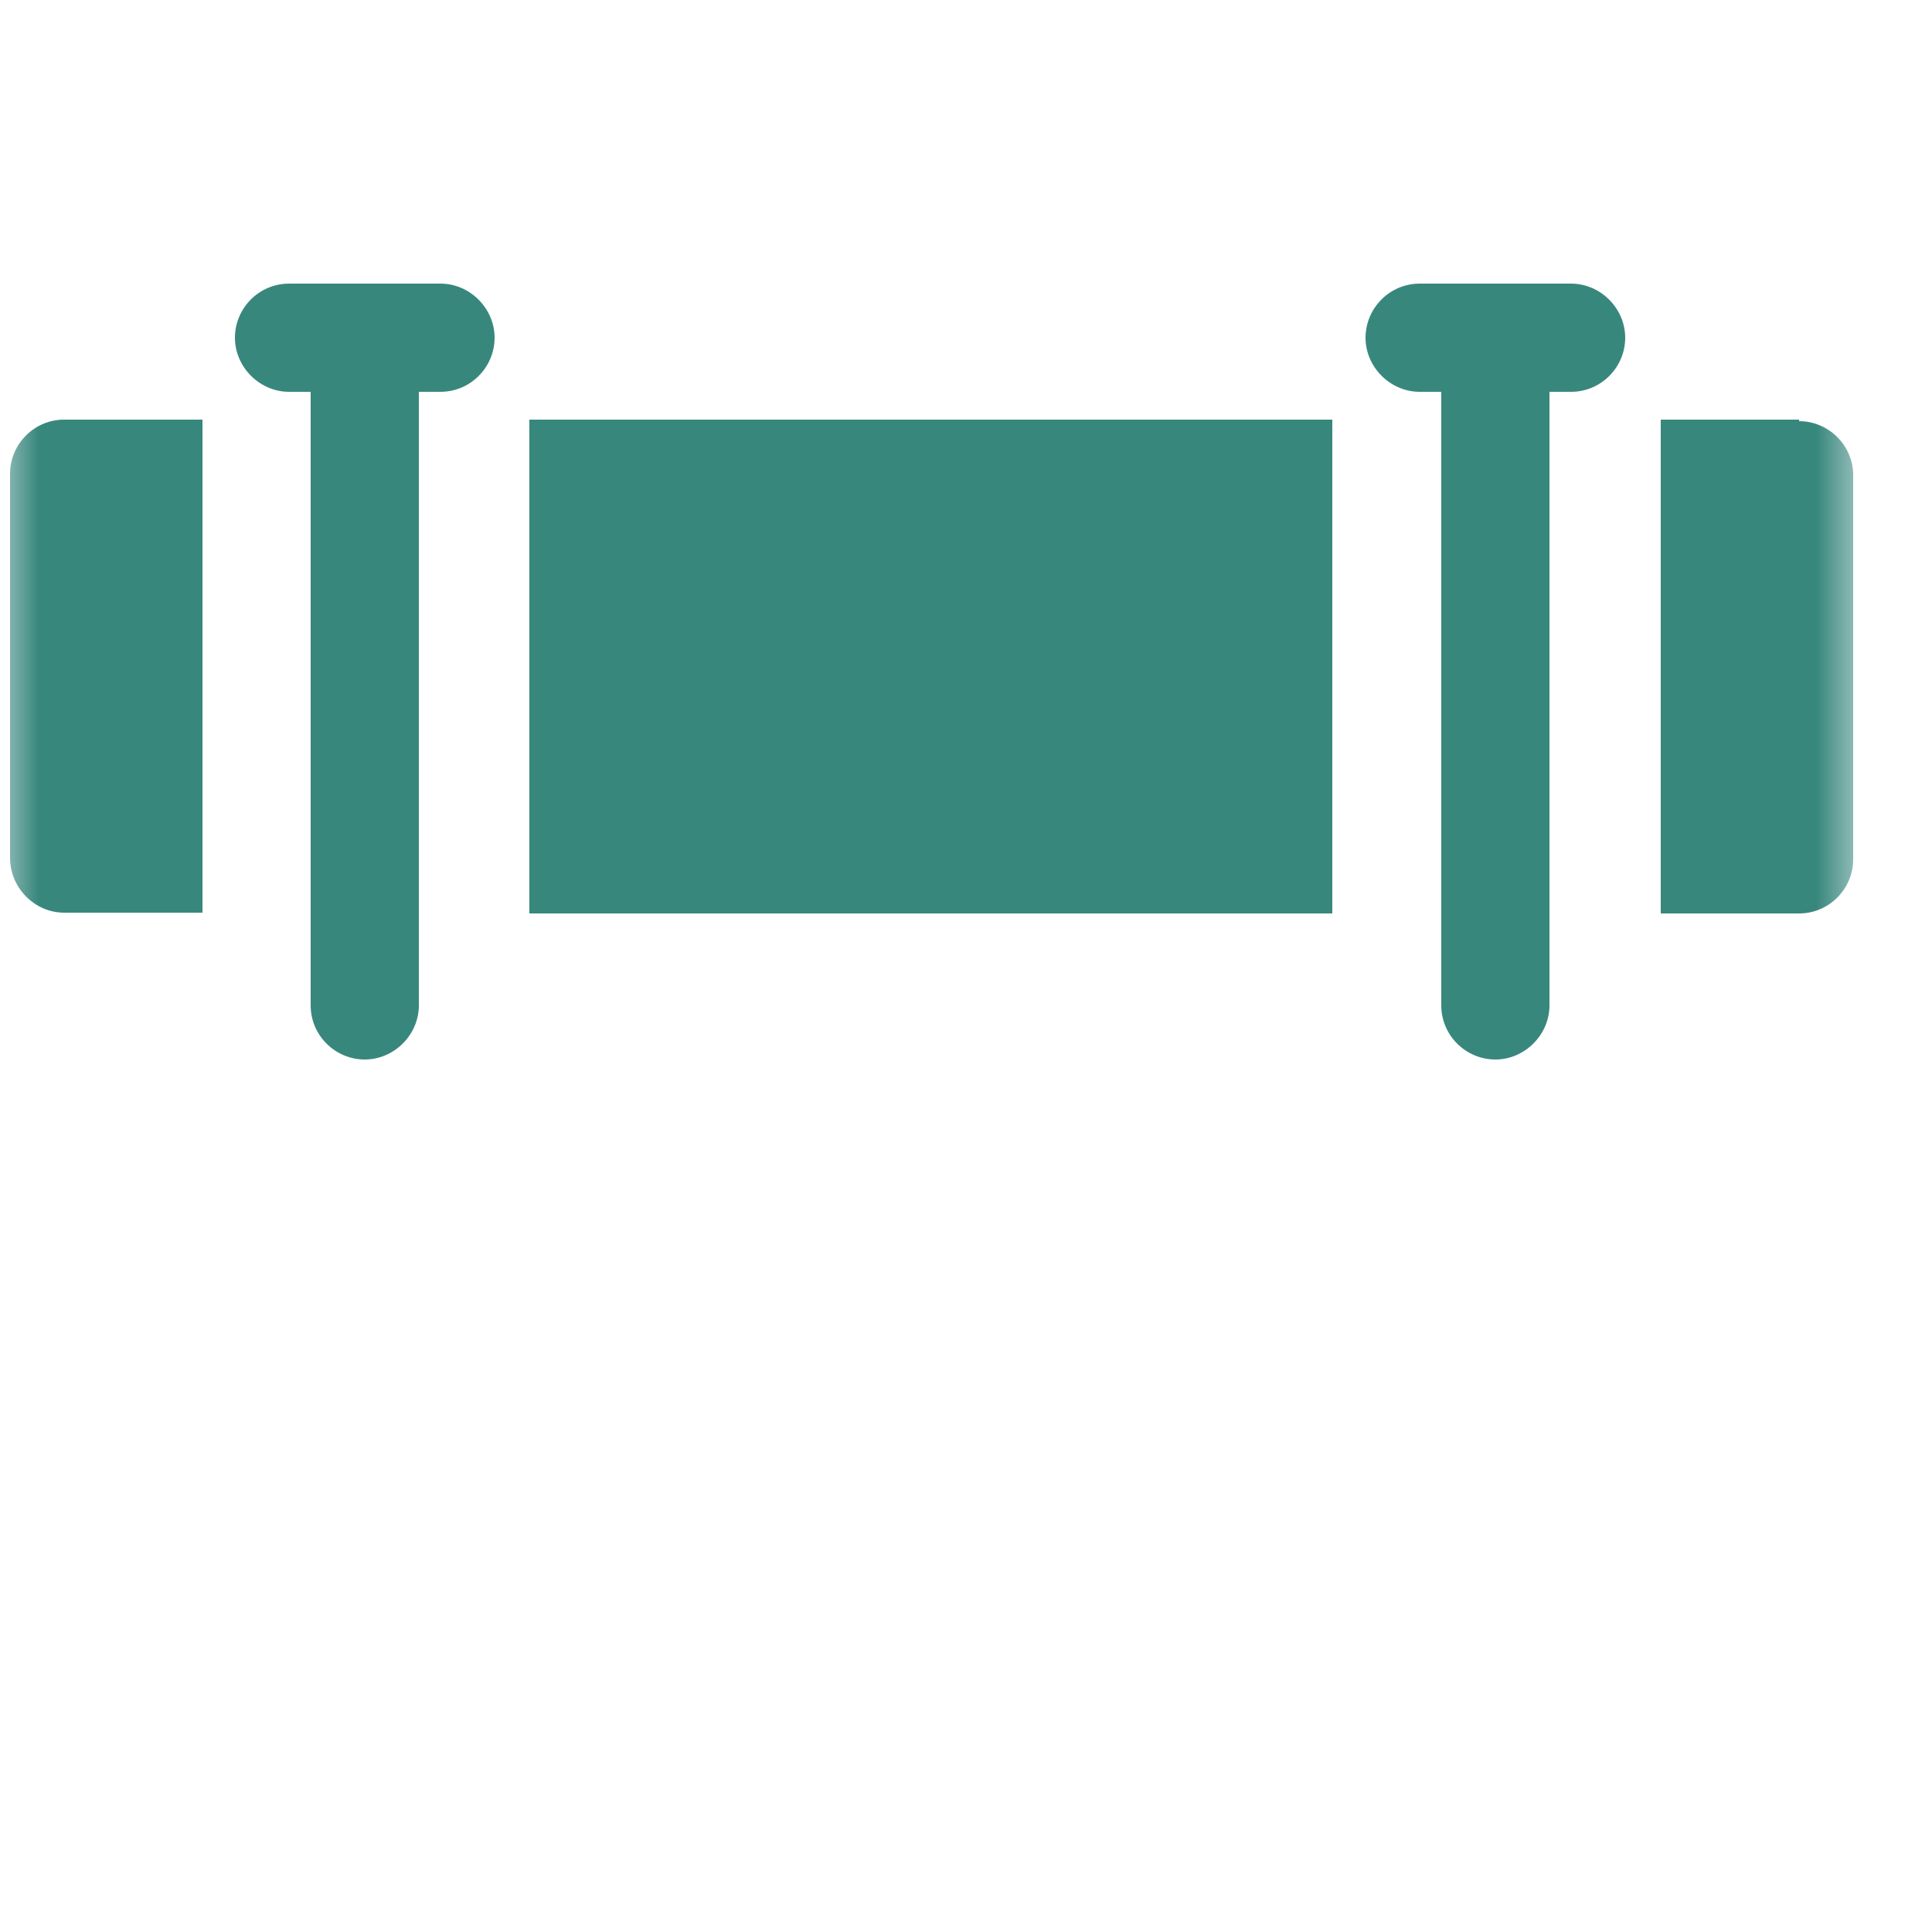 <svg width="25" height="25" viewBox="0 0 25 25" fill="none" xmlns="http://www.w3.org/2000/svg">
<mask id="mask0_2276_2034" style="mask-type:luminance" maskUnits="userSpaceOnUse" x="0" y="0" width="25" height="25">
<path d="M24.1 0.09H0V24.19H24.1V0.09Z" fill="white"/>
</mask>
<g mask="url(#mask0_2276_2034)">
<path d="M23.28 5.43H21.49V11.82H23.28C23.67 11.82 23.98 11.5 23.98 11.12V6.15C23.98 5.76 23.66 5.45 23.28 5.45V5.43Z" fill="#38877D"/>
<path d="M17.24 5.43H6.85V11.82H17.24V5.43Z" fill="#38877D"/>
<path d="M2.62 5.43H0.83C0.44 5.43 0.13 5.75 0.13 6.13V11.1C0.13 11.49 0.45 11.81 0.83 11.81H2.62V5.42V5.43Z" fill="#38877D"/>
<path d="M5.72 3.67H3.74C3.35 3.67 3.04 3.99 3.04 4.37C3.04 4.75 3.36 5.07 3.74 5.07H4.02V13.01C4.02 13.4 4.34 13.71 4.72 13.71C5.1 13.71 5.42 13.39 5.42 13.01V5.07H5.7C6.09 5.07 6.4 4.75 6.4 4.37C6.4 3.99 6.08 3.67 5.7 3.67" fill="#38877D"/>
<path d="M20.35 3.67H18.37C17.98 3.67 17.67 3.99 17.67 4.37C17.67 4.75 17.99 5.07 18.37 5.07H18.65V13.01C18.65 13.4 18.97 13.71 19.35 13.71C19.73 13.71 20.05 13.39 20.05 13.01V5.07H20.33C20.72 5.07 21.03 4.75 21.03 4.37C21.03 3.99 20.71 3.67 20.33 3.67" fill="#38877D"/>
</g>
</svg>
